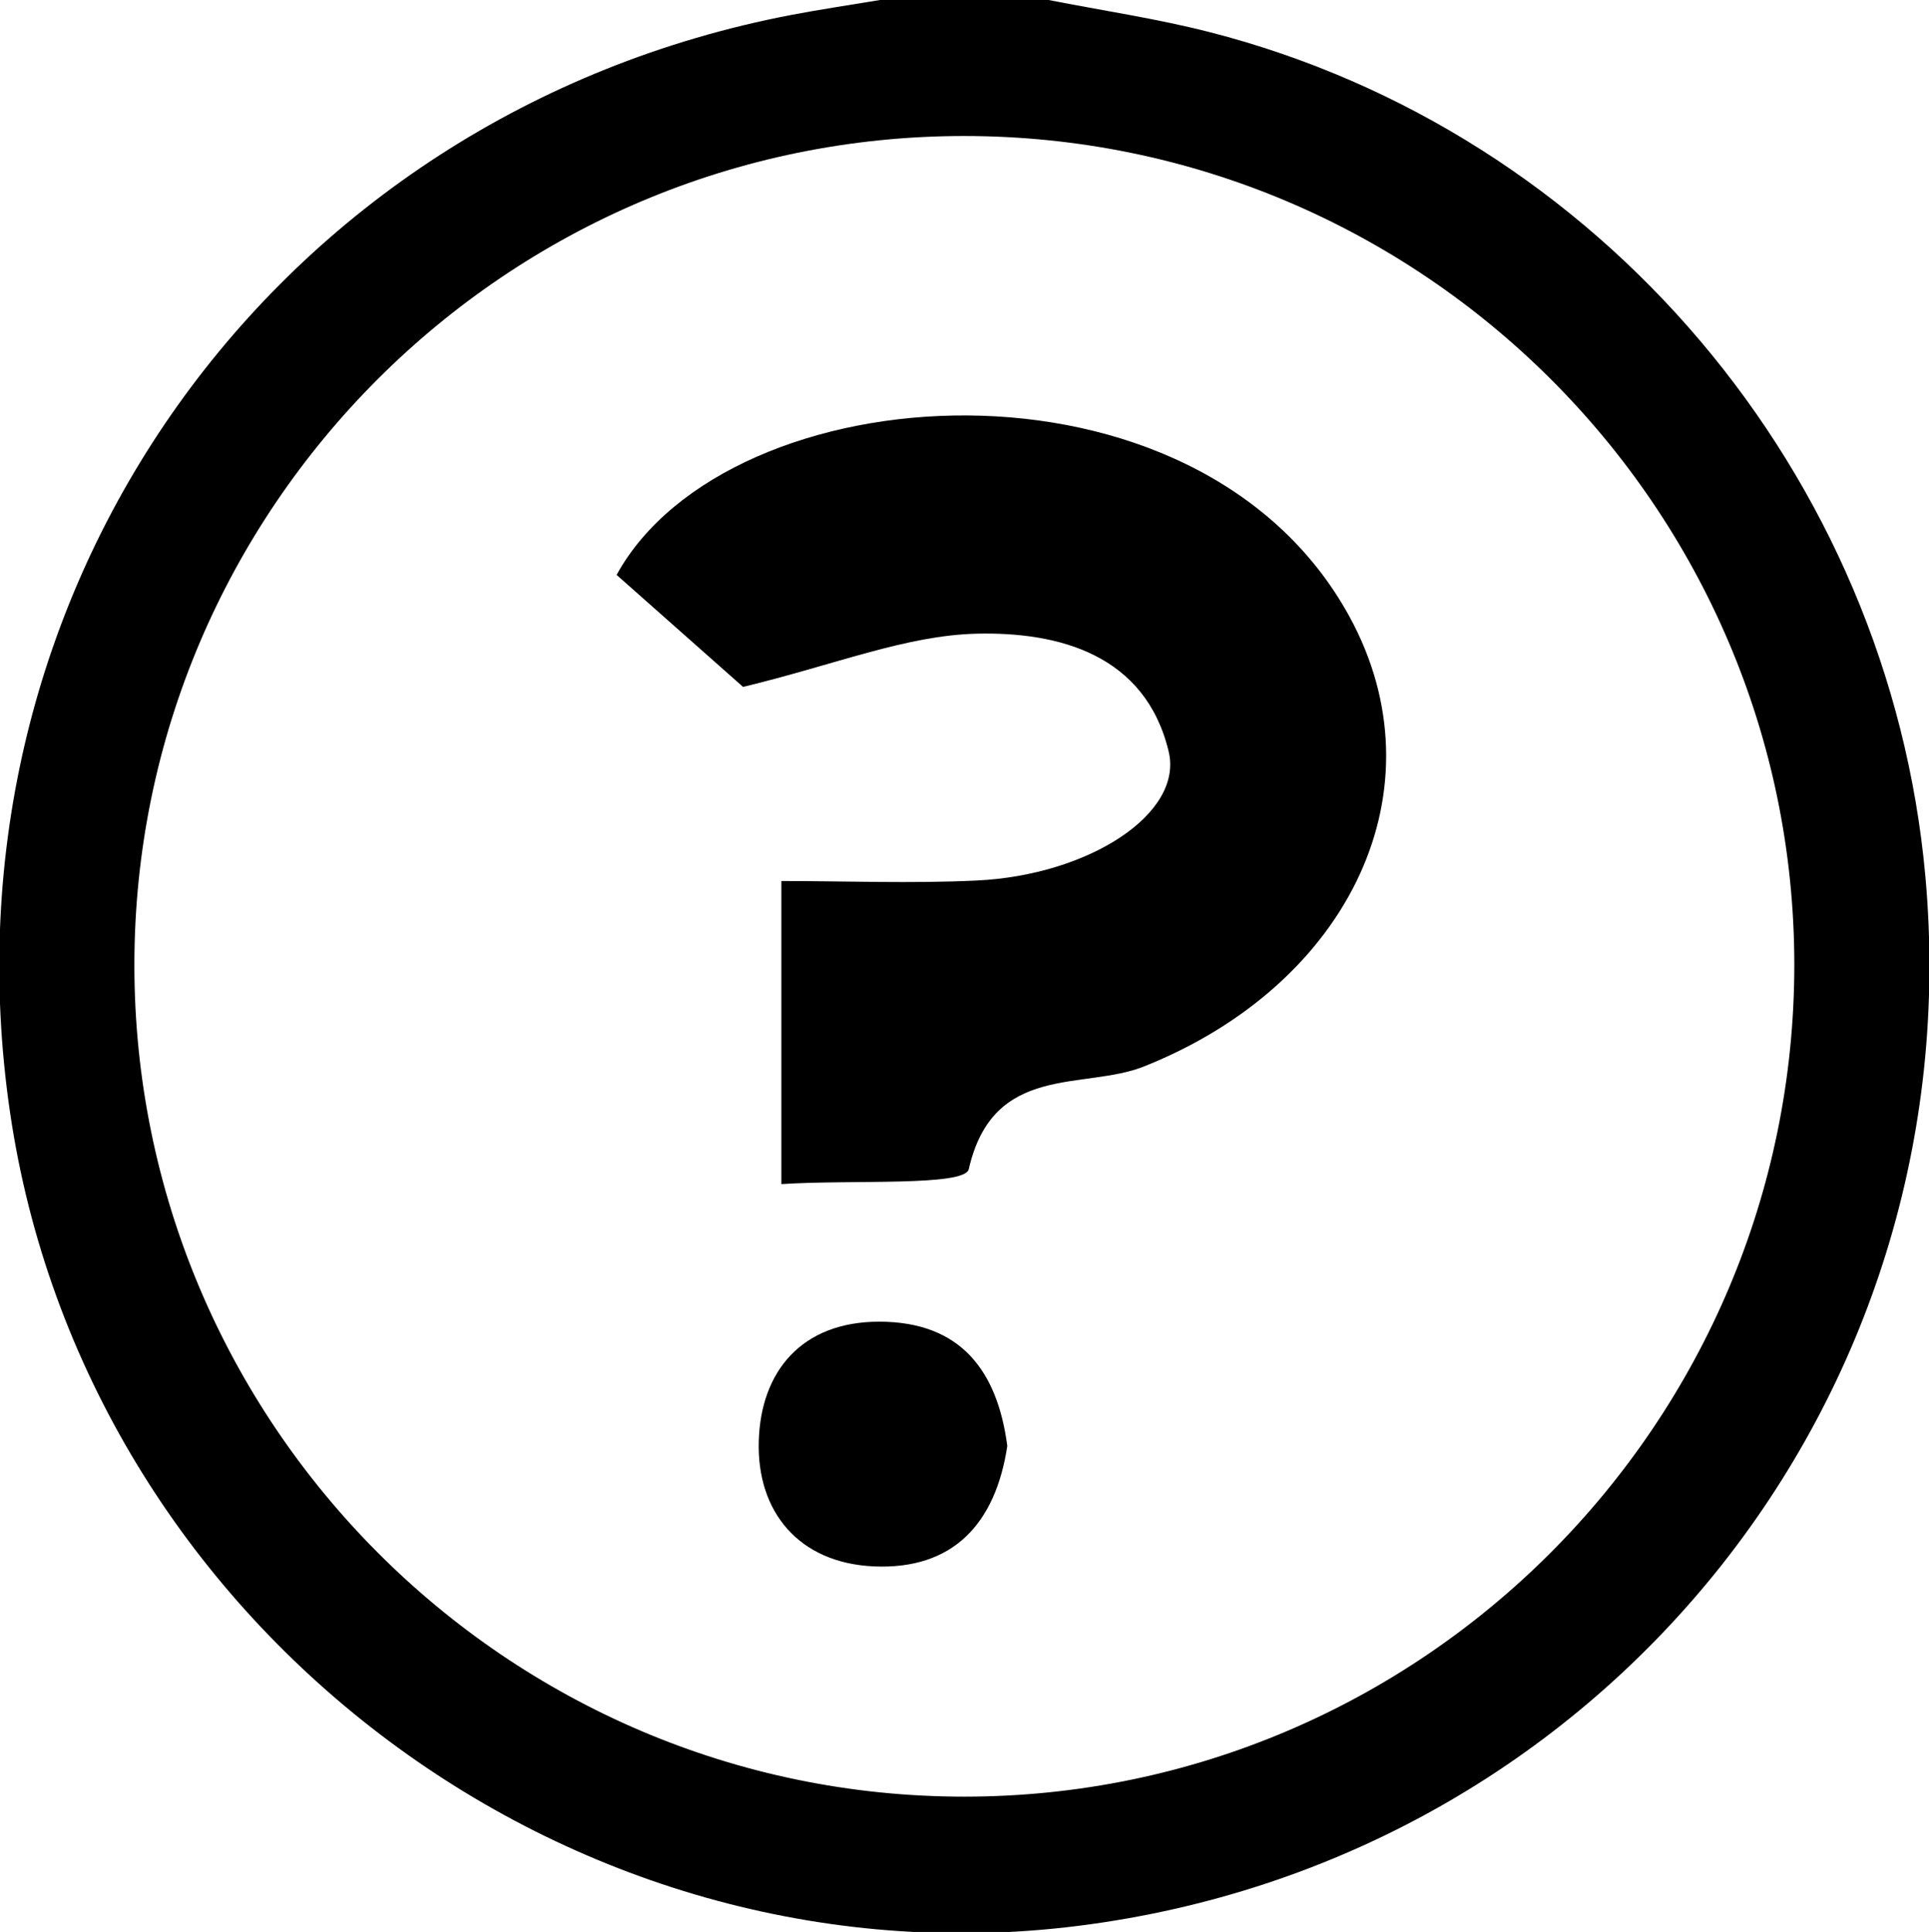 <?xml version="1.0" encoding="UTF-8"?>
<!-- Created with Inkscape (http://www.inkscape.org/) -->
<svg width="7.009mm" height="7.02mm" version="1.1" viewBox="0 0 7.009 7.02" xmlns="http://www.w3.org/2000/svg" xmlns:cc="http://creativecommons.org/ns#" xmlns:dc="http://purl.org/dc/elements/1.1/" xmlns:rdf="http://www.w3.org/1999/02/22-rdf-syntax-ns#">
 <g transform="translate(-118.2 -68.972)">
  <g transform="matrix(.353 0 0 -.353 122.01 68.972)">
   <path d="m0 0c0.554-0.109 1.113-0.191 1.659-0.331 4.016-1.029 6.992-4.549 7.366-8.69 0.487-5.389-3.343-10.13-8.727-10.804-5.257-0.659-10.218 3.122-10.988 8.375-0.787 5.364 2.708 10.274 8.04 11.296 0.303 0.058 0.61 0.103 0.915 0.154zm-0.869-1.4c-4.706 0-8.538-3.826-8.541-8.528-3e-3 -4.72 3.833-8.567 8.544-8.566 4.709 1e-3 8.544 3.849 8.542 8.569-4e-3 4.699-3.839 8.525-8.545 8.525"/>
  </g>
  <g transform="matrix(.353 0 0 -.353 120.9 71.468)">
   <path d="m0 0c-0.34 0.301-0.827 0.733-1.302 1.153 1.148 2.091 5.982 2.429 7.544-0.43 0.964-1.765 0.016-3.778-2.113-4.629-0.621-0.249-1.556 0.041-1.806-1.058-0.041-0.181-1.205-0.106-1.929-0.154v3.12c0.659 0 1.336-0.027 2.01 5e-3 1.154 0.055 2.128 0.687 1.977 1.326-0.239 1.001-1.132 1.235-1.977 1.215-0.729-0.018-1.451-0.318-2.404-0.548"/>
  </g>
  <g transform="matrix(.353 0 0 -.353 121.86 74.226)">
   <path d="m0 0c-0.121-0.802-0.56-1.276-1.374-1.24-0.773 0.035-1.205 0.563-1.184 1.289 0.02 0.716 0.44 1.23 1.239 1.23 0.838 0 1.217-0.504 1.319-1.279"/>
  </g>
 </g>
</svg>
